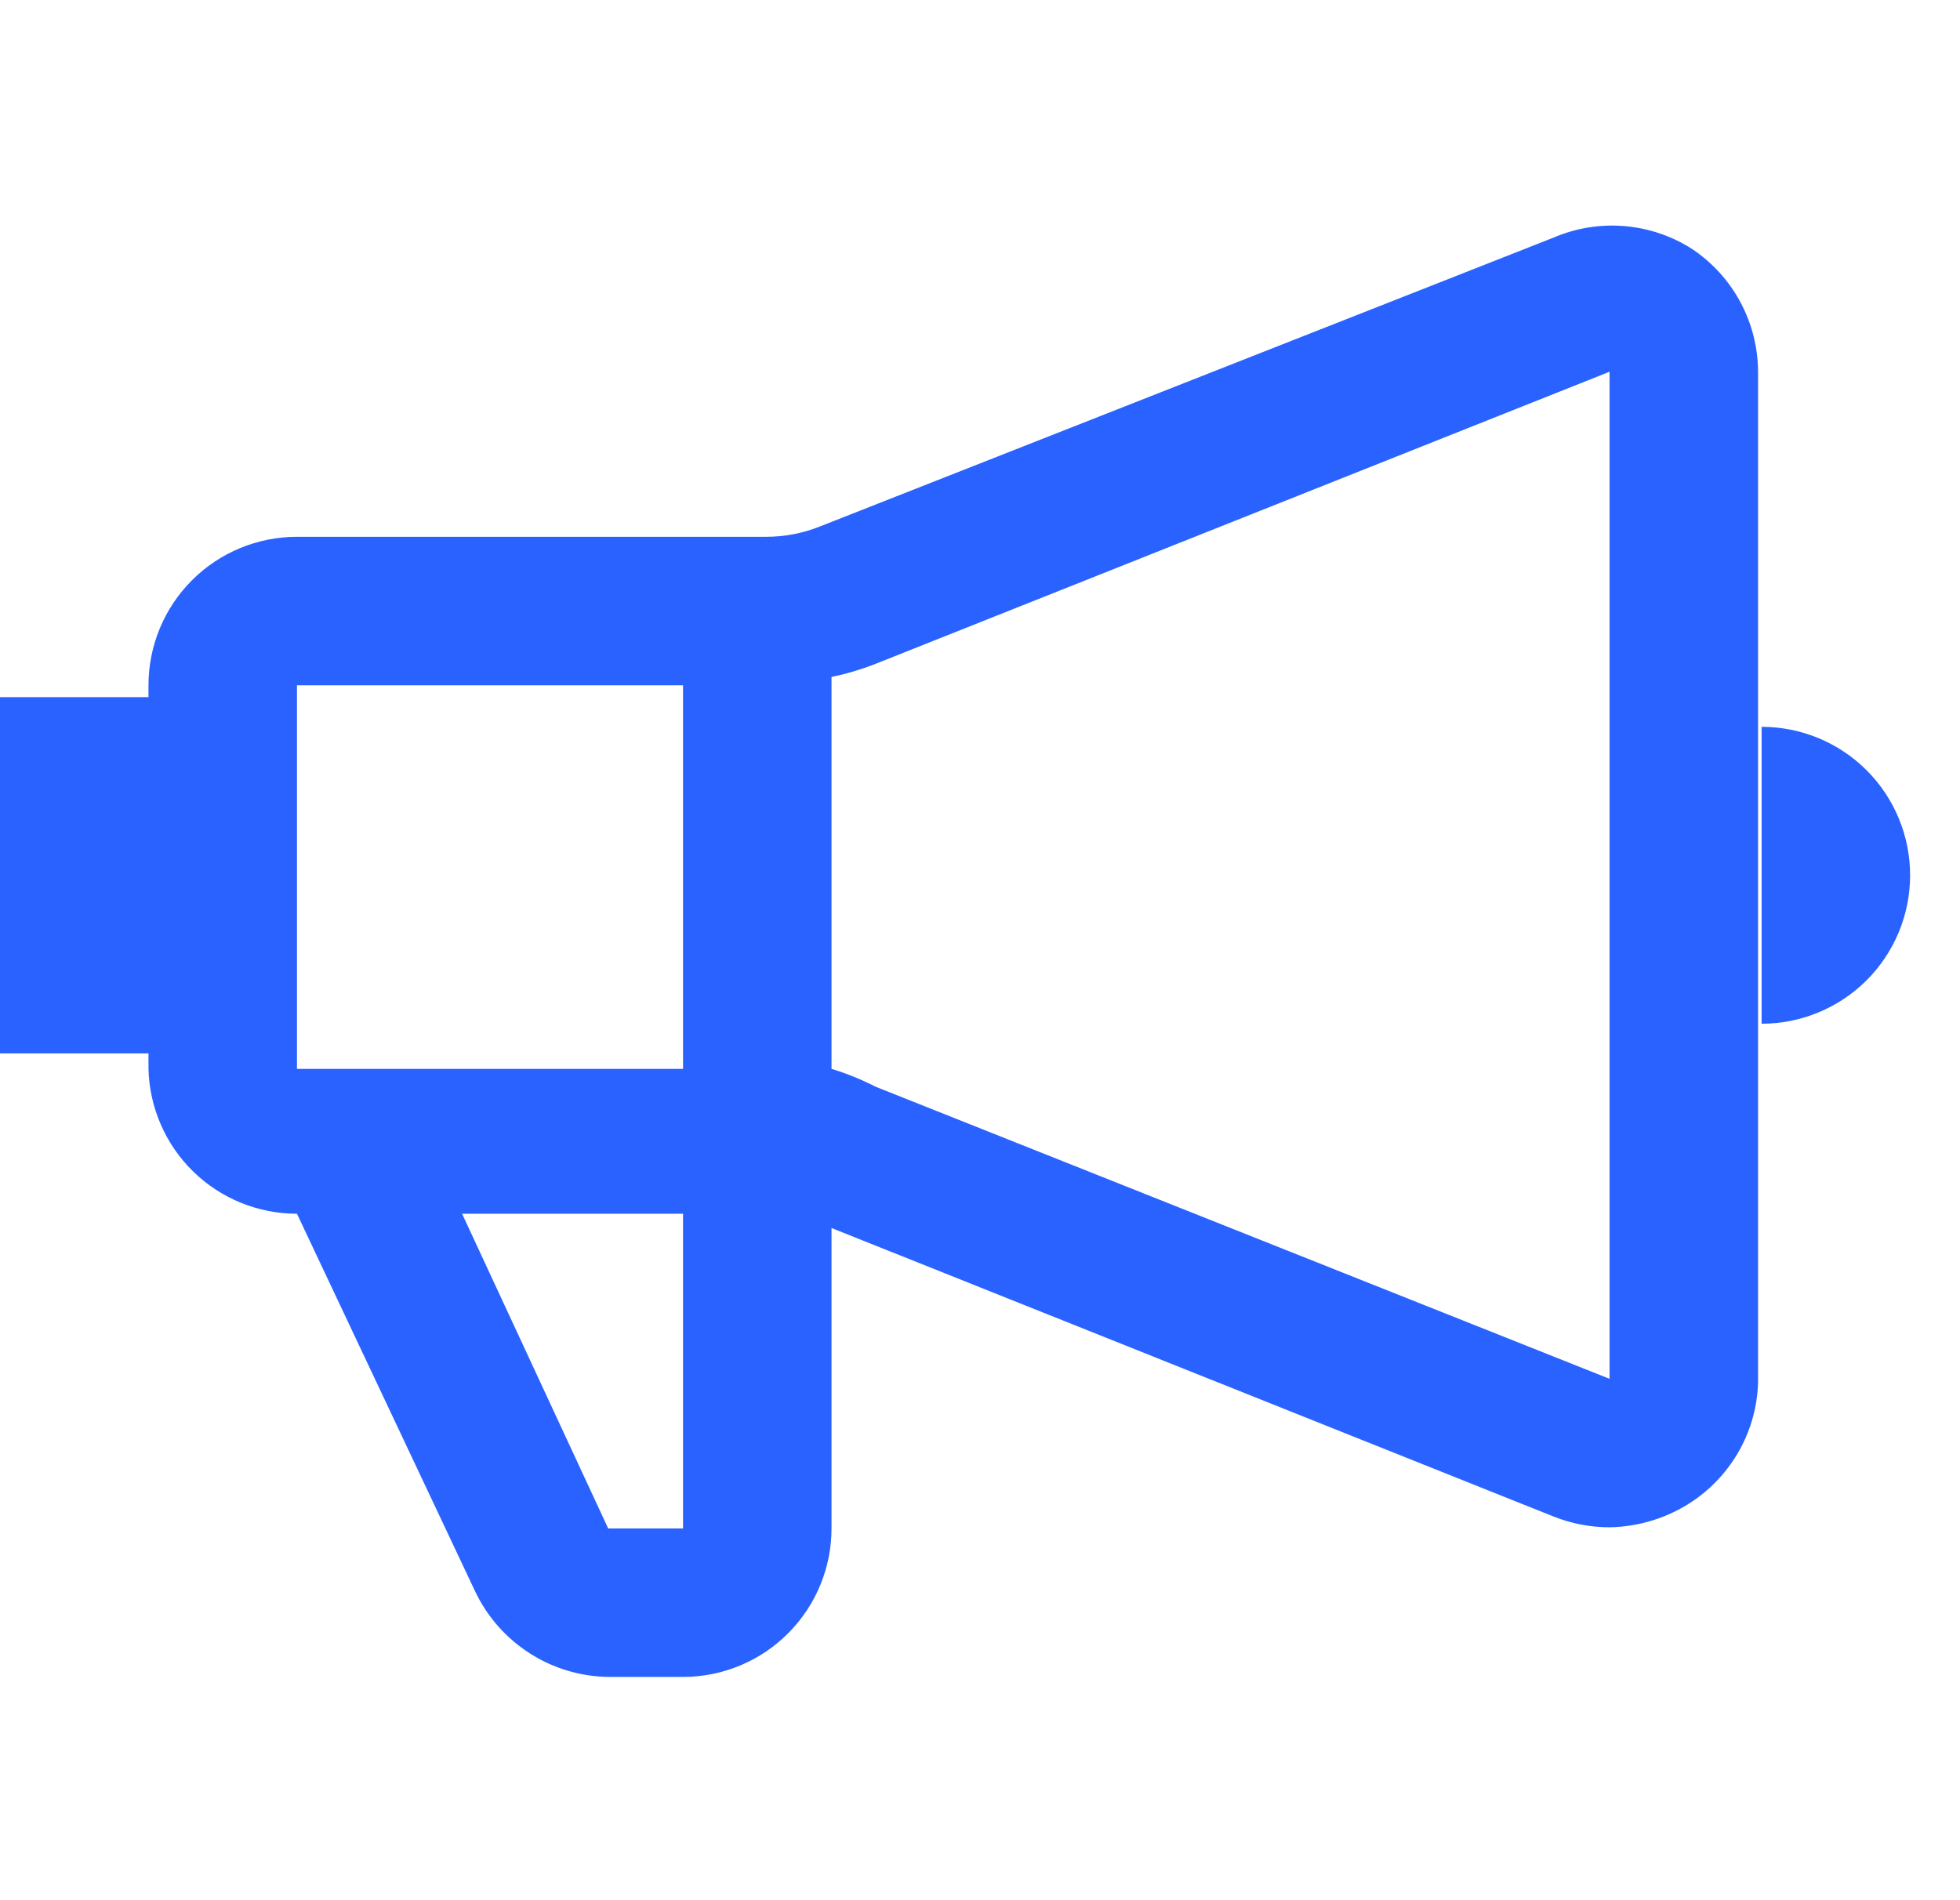 <svg xmlns="http://www.w3.org/2000/svg" width="33" height="32" viewBox="0 0 33 32" fill="none"><path d="M28.5 4.2C28.156 3.977 27.763 3.843 27.355 3.808C26.947 3.773 26.537 3.839 26.16 4L13.82 8.86C13.528 8.979 13.215 9.04 12.9 9.04H5C4.337 9.04 3.701 9.303 3.232 9.772C2.763 10.241 2.5 10.877 2.5 11.54V11.74H0V17.74H2.5V18C2.516 18.652 2.786 19.273 3.253 19.729C3.72 20.185 4.347 20.44 5 20.44L8 26.8C8.203 27.228 8.523 27.59 8.923 27.845C9.322 28.1 9.786 28.237 10.26 28.24H11.52C12.18 28.235 12.81 27.969 13.275 27.5C13.739 27.032 14 26.399 14 25.74V20.68L26.16 25.54C26.459 25.659 26.778 25.72 27.1 25.72C27.599 25.712 28.086 25.559 28.5 25.28C28.829 25.058 29.1 24.76 29.292 24.413C29.483 24.065 29.589 23.677 29.6 23.28V6.26C29.598 5.853 29.497 5.452 29.305 5.093C29.114 4.734 28.837 4.428 28.5 4.2ZM11.5 11.54V18H5V11.54H11.5ZM11.5 25.74H10.24L7.78 20.44H11.5V25.74ZM14.74 18.3C14.502 18.178 14.255 18.078 14 18V11.4C14.252 11.348 14.5 11.274 14.74 11.18L27.1 6.26V23.22L14.74 18.3ZM29.66 12.24V17.24C30.323 17.24 30.959 16.976 31.428 16.508C31.897 16.039 32.16 15.403 32.16 14.74C32.16 14.077 31.897 13.441 31.428 12.972C30.959 12.503 30.323 12.24 29.66 12.24Z" fill="#2962FF"></path></svg>